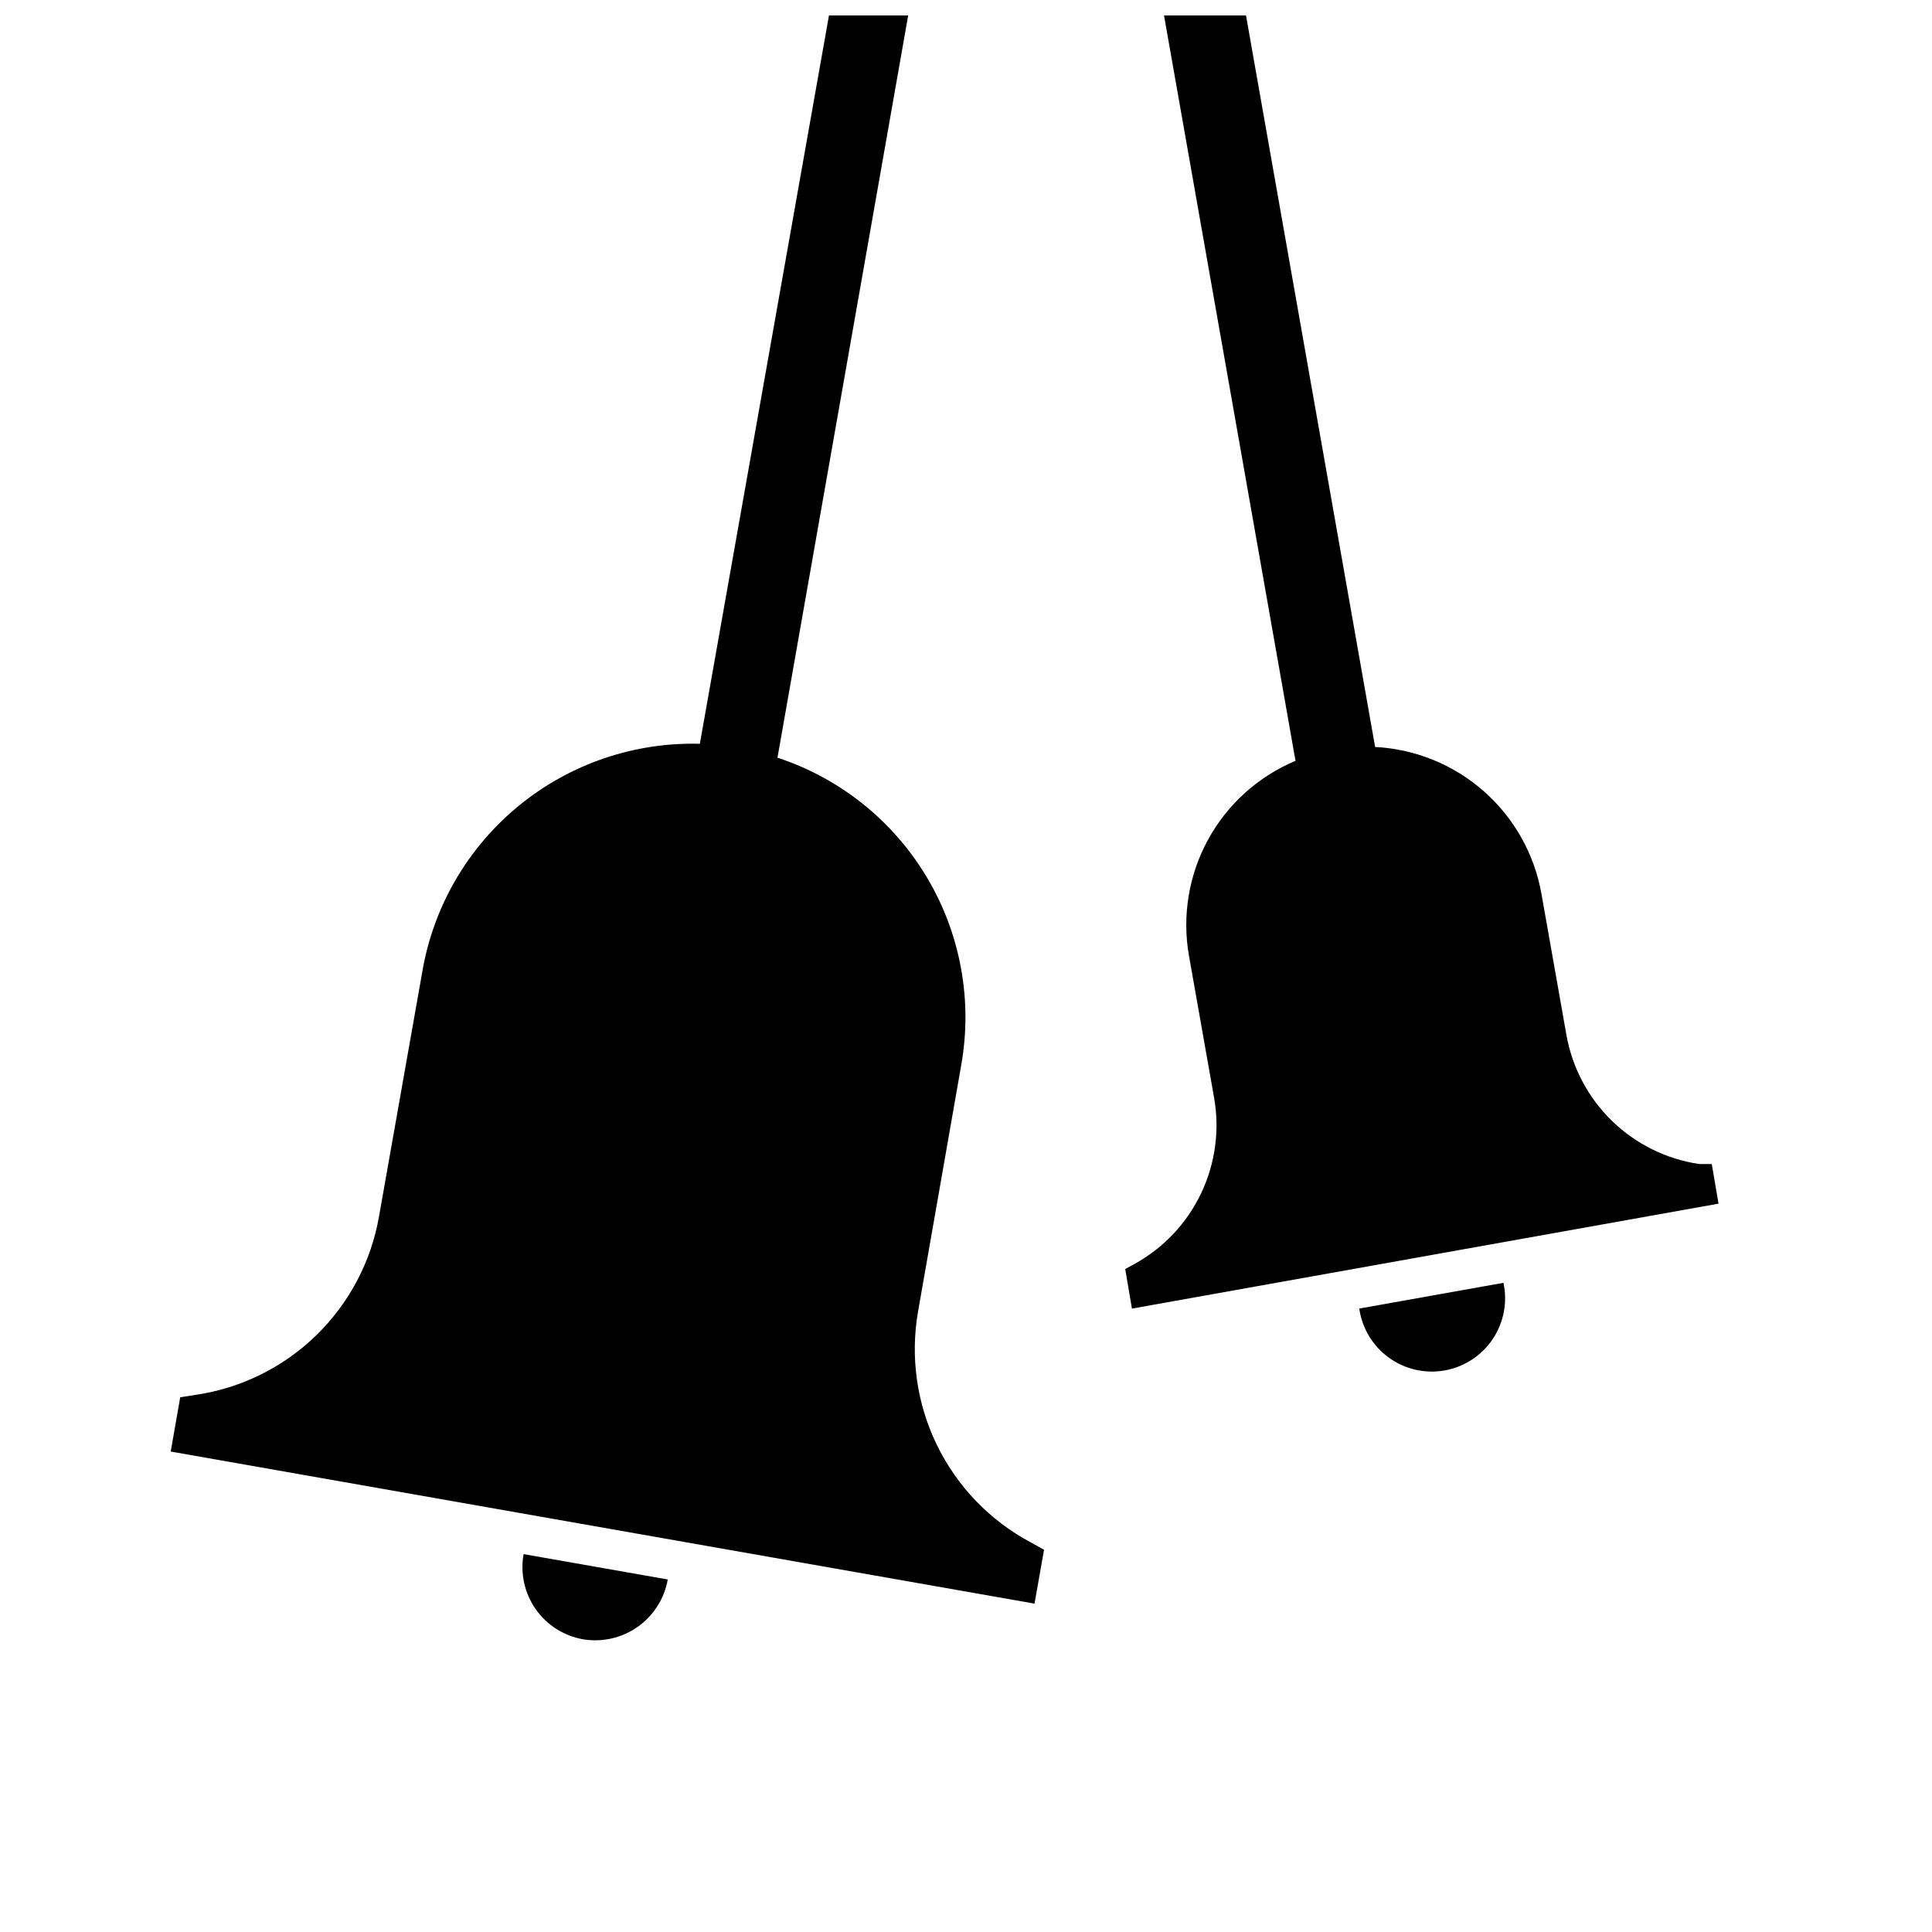 <?xml version="1.0" encoding="UTF-8"?>
<!-- Uploaded to: ICON Repo, www.iconrepo.com, Generator: ICON Repo Mixer Tools -->
<svg width="800px" height="800px" version="1.1" viewBox="144 144 512 512" xmlns="http://www.w3.org/2000/svg">
 <defs>
  <clipPath id="a">
   <path d="m189 148.09h411v430.91h-411z"/>
  </clipPath>
 </defs>
 <g clip-path="url(#a)">
  <path d="m417.11 552.71 3.57 1.996-2.519 14.273-228.92-40.305 2.519-14.379 3.988-0.629c12.074-1.746 23.285-7.266 32.031-15.77 8.746-8.5 14.582-19.551 16.672-31.57l11.547-65.285h-0.004c3.039-17.133 12.125-32.609 25.609-43.605 13.484-11 30.469-16.793 47.863-16.324l34.219-193.02h20.992l-34.637 196.7c16.559 5.441 30.602 16.676 39.547 31.637 8.949 14.961 12.195 32.648 9.152 49.812l-11.441 65.285c-2.106 12.039-0.359 24.438 4.996 35.426 5.352 10.988 14.035 20.004 24.812 25.766zm-118.61 25.715c5.078 0.855 10.289-0.332 14.496-3.301 4.207-2.969 7.07-7.477 7.969-12.547l-38.207-6.719c-0.914 5.082 0.23 10.32 3.184 14.555 2.957 4.234 7.477 7.117 12.559 8.012zm205.72-87.641c0.738 5.219 3.57 9.914 7.84 13.008 4.269 3.09 9.613 4.312 14.801 3.387 5.191-0.926 9.781-3.922 12.715-8.301 2.938-4.379 3.965-9.762 2.852-14.918zm90.059-38.309c-8.711-1.297-16.789-5.301-23.102-11.441-6.309-6.141-10.527-14.105-12.062-22.777l-6.613-37.367c-1.859-10.52-7.231-20.098-15.238-27.168-8.008-7.074-18.176-11.223-28.844-11.77l-34.215-193.86h-21.727l34.848 197.54h-0.004c-9.867 4.125-18.039 11.488-23.168 20.871-5.133 9.383-6.918 20.234-5.066 30.77l6.613 37.367c1.582 8.648 0.406 17.578-3.359 25.527-3.769 7.945-9.934 14.512-17.633 18.766l-2.519 1.363 1.785 10.496 155.45-27.812-1.785-10.496z"/>
 </g>
</svg>